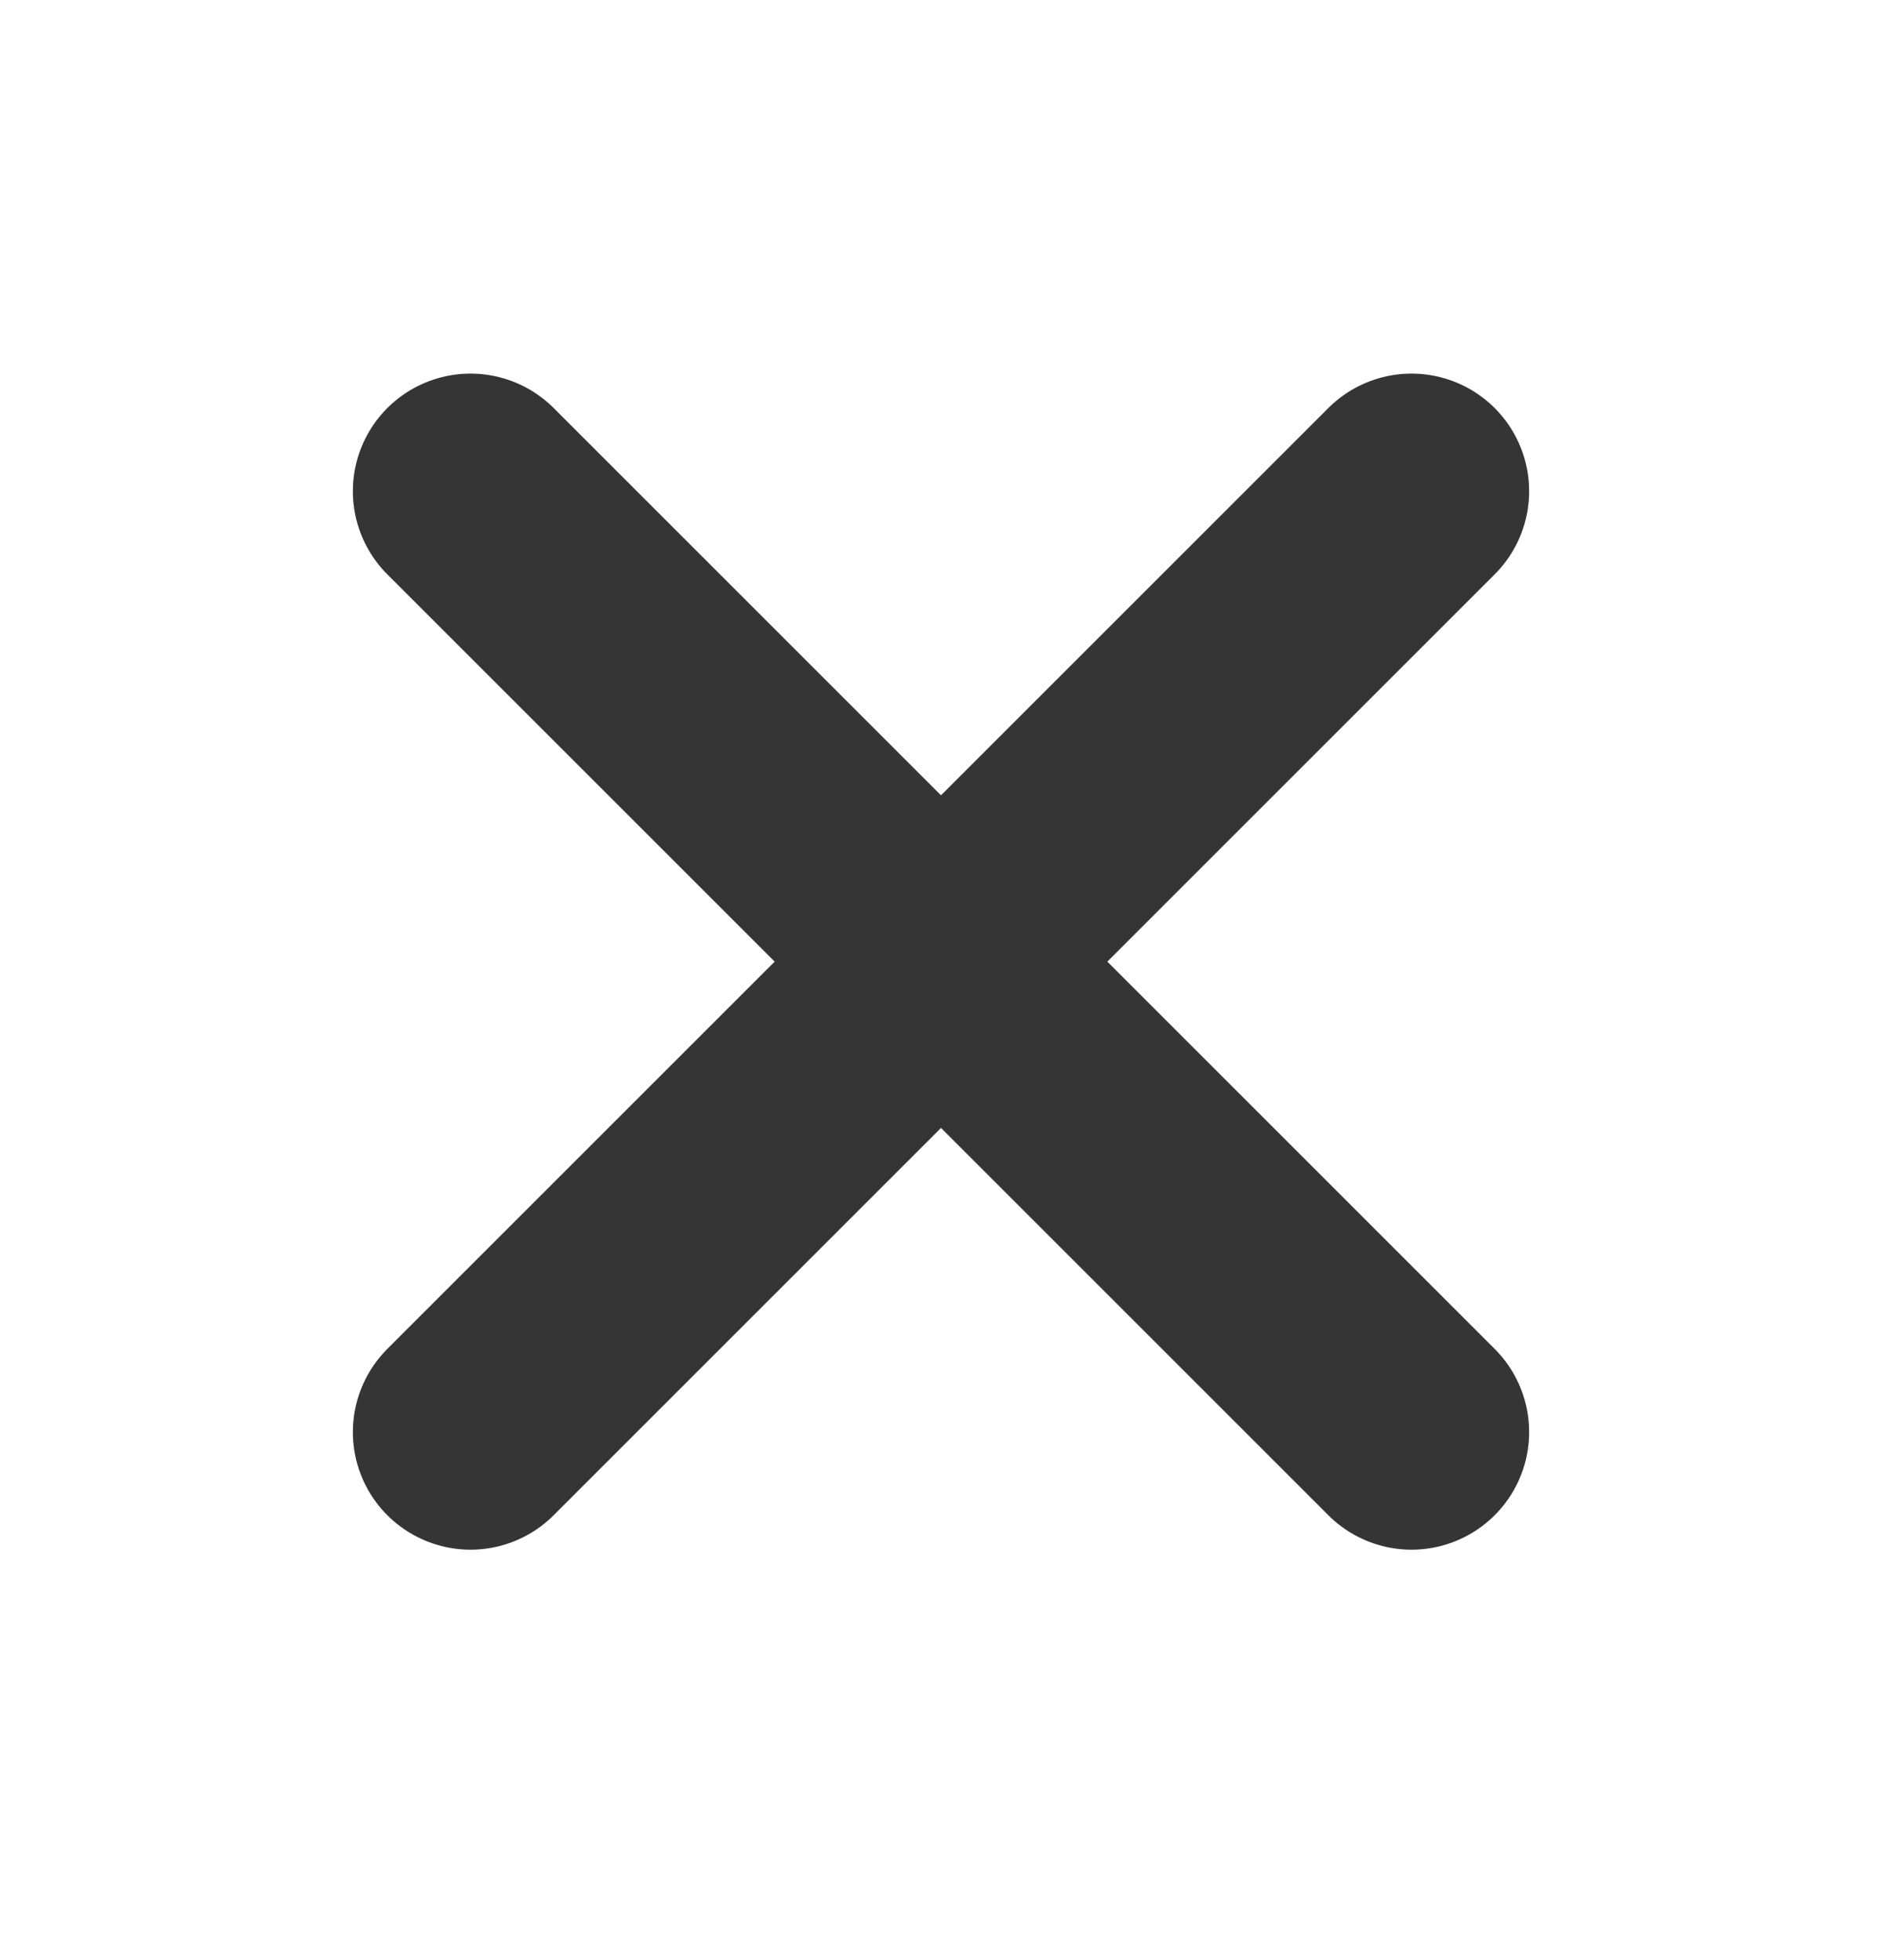 <svg width="24" height="25" viewBox="0 0 24 25" fill="none" xmlns="http://www.w3.org/2000/svg">
<path d="M18 6.265L6 18.265" stroke="#353535" stroke-width="3" stroke-linecap="round" stroke-linejoin="round"/>
<path d="M6 6.265L18 18.265" stroke="#353535" stroke-width="3" stroke-linecap="round" stroke-linejoin="round"/>
</svg>
